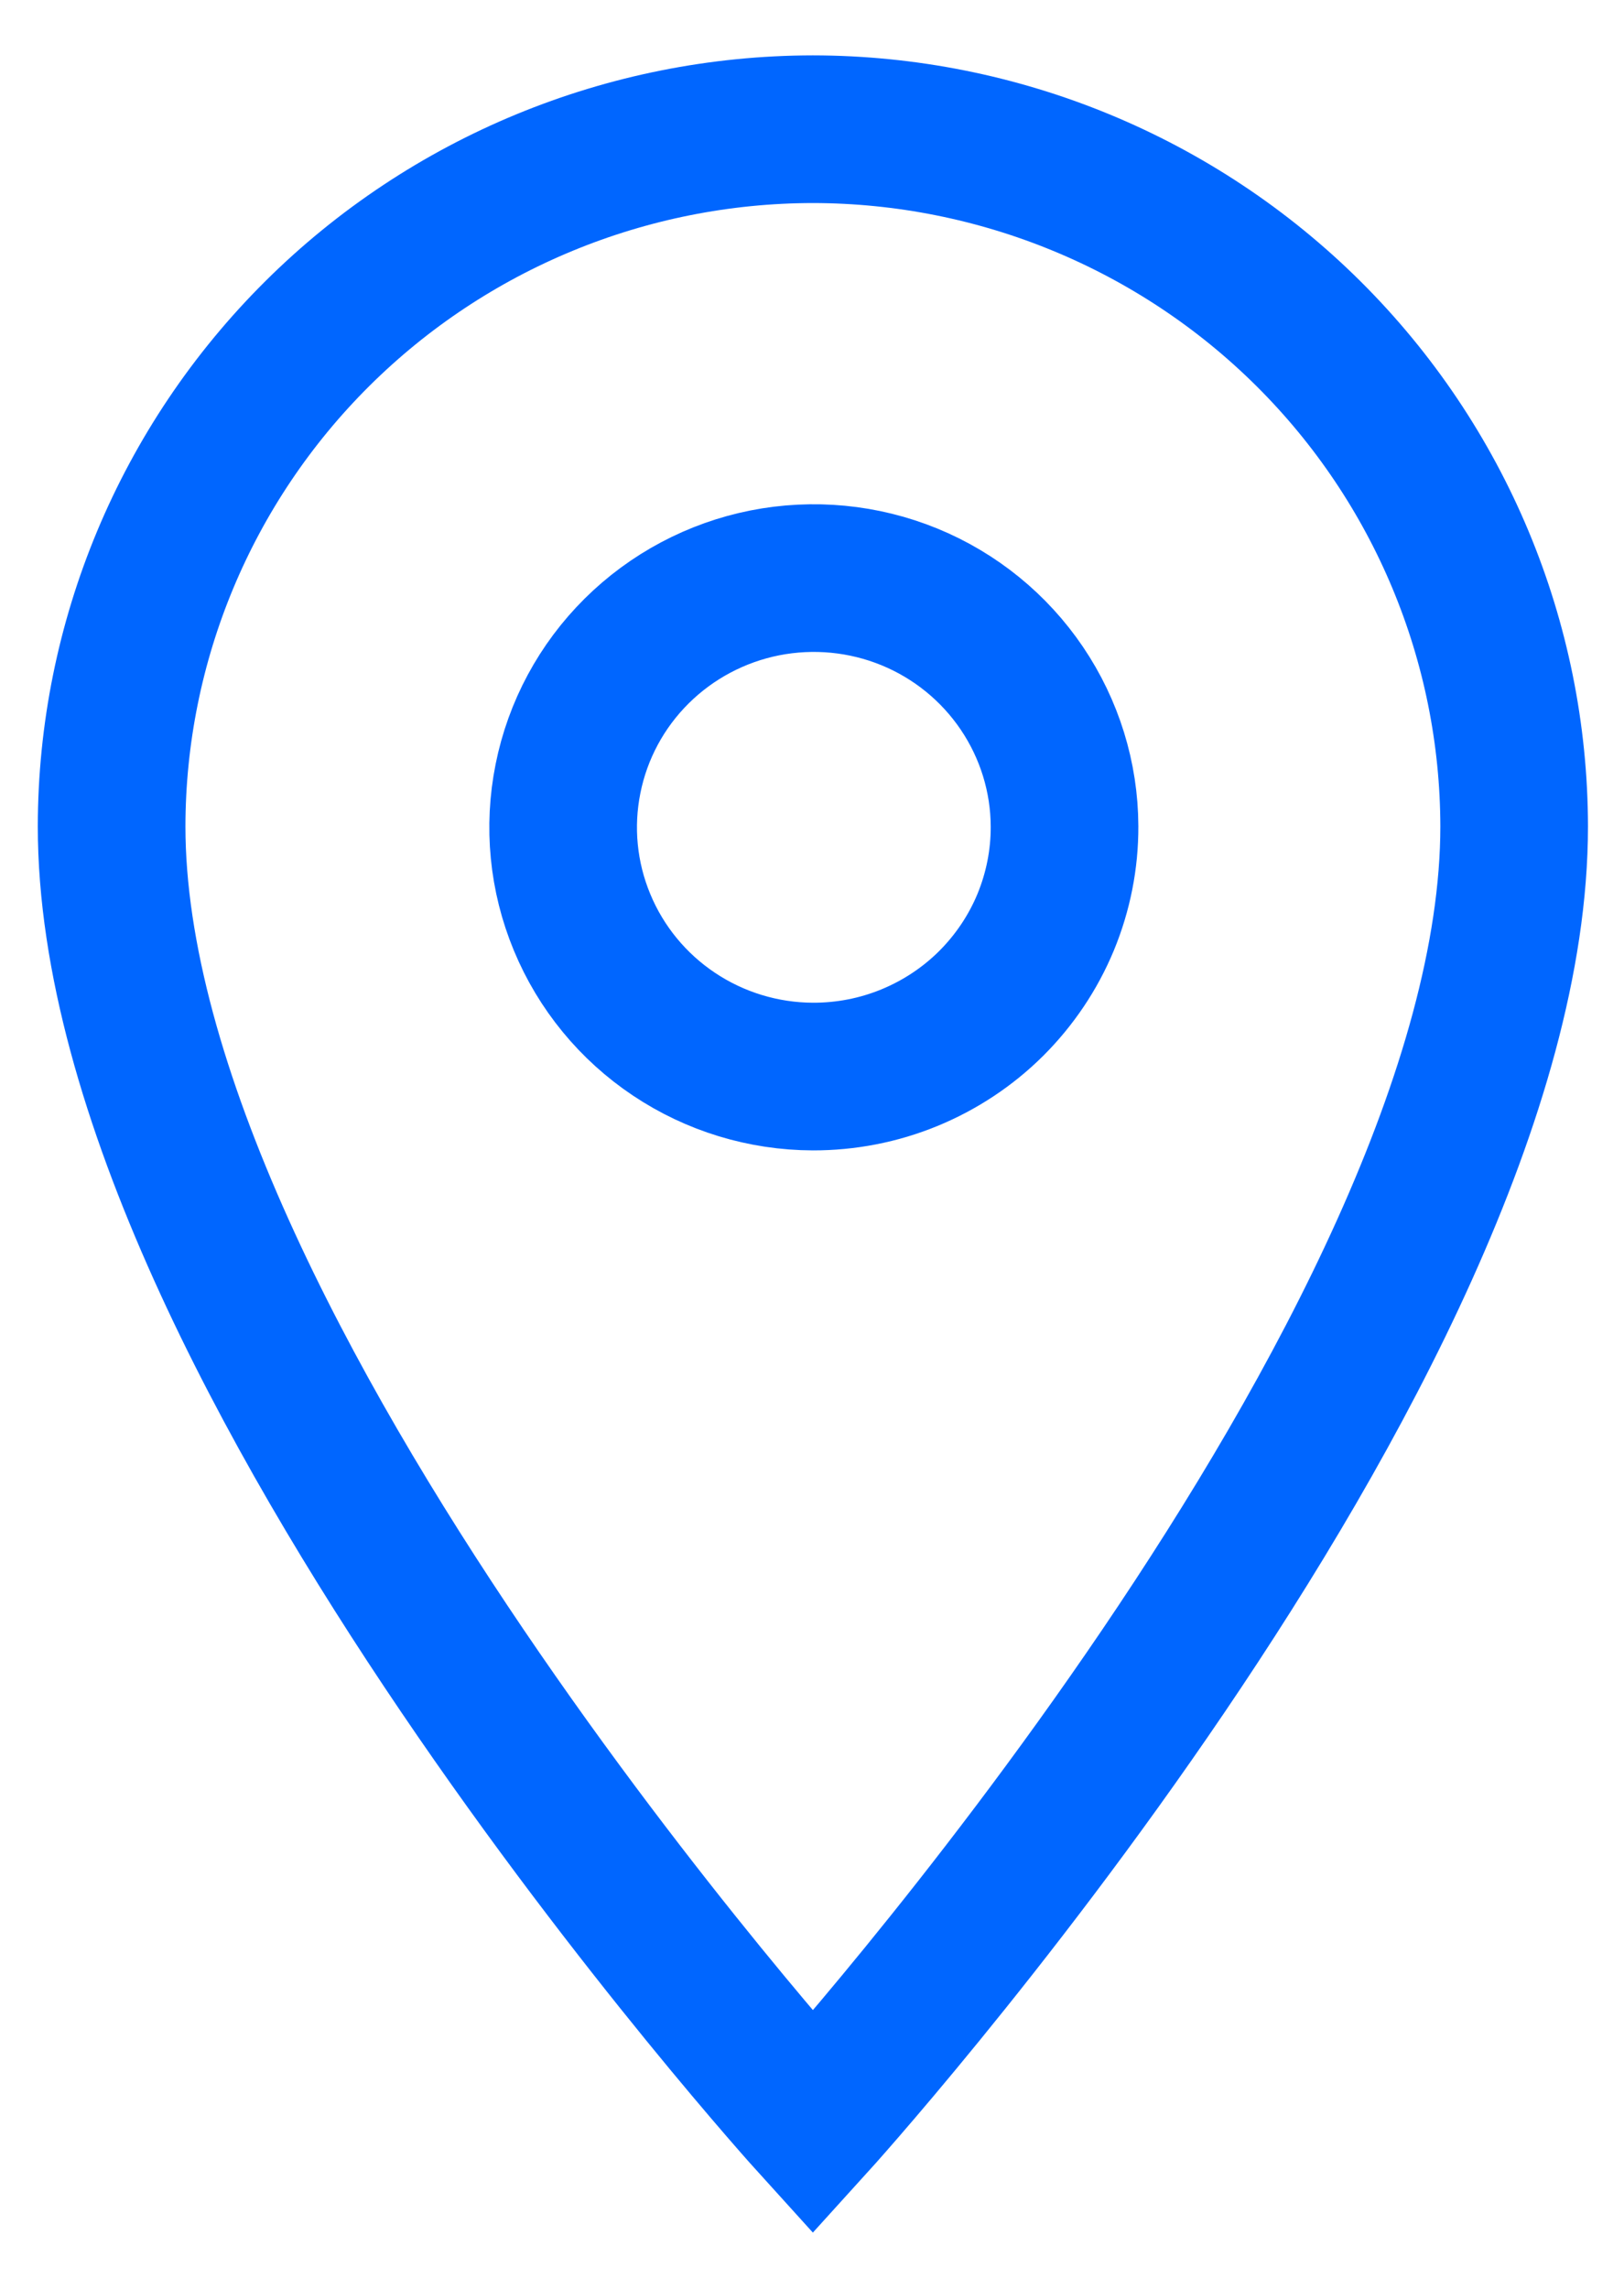 <svg width="22" height="31" viewBox="0 0 22 31" fill="none" xmlns="http://www.w3.org/2000/svg">
<path d="M11.012 1.75C8.493 1.753 6.079 2.749 4.298 4.519C2.517 6.289 1.515 8.689 1.512 11.192C1.512 18.274 11.012 28.75 11.012 28.75C11.012 28.75 20.512 18.282 20.512 11.192C20.508 8.689 19.506 6.289 17.725 4.519C15.944 2.749 13.53 1.753 11.012 1.75ZM11.012 14.581C10.341 14.579 9.686 14.379 9.13 14.007C8.573 13.635 8.14 13.107 7.885 12.491C7.629 11.875 7.563 11.197 7.695 10.544C7.826 9.89 8.149 9.29 8.623 8.819C9.098 8.347 9.702 8.026 10.359 7.895C11.017 7.765 11.698 7.83 12.319 8.084C12.939 8.338 13.469 8.769 13.843 9.322C14.217 9.875 14.419 10.526 14.421 11.192C14.423 11.638 14.335 12.079 14.165 12.491C13.994 12.903 13.742 13.277 13.426 13.592C13.109 13.907 12.732 14.156 12.318 14.326C11.904 14.496 11.46 14.582 11.012 14.581Z" stroke="#0066FF" stroke-width="2"/>
</svg>

